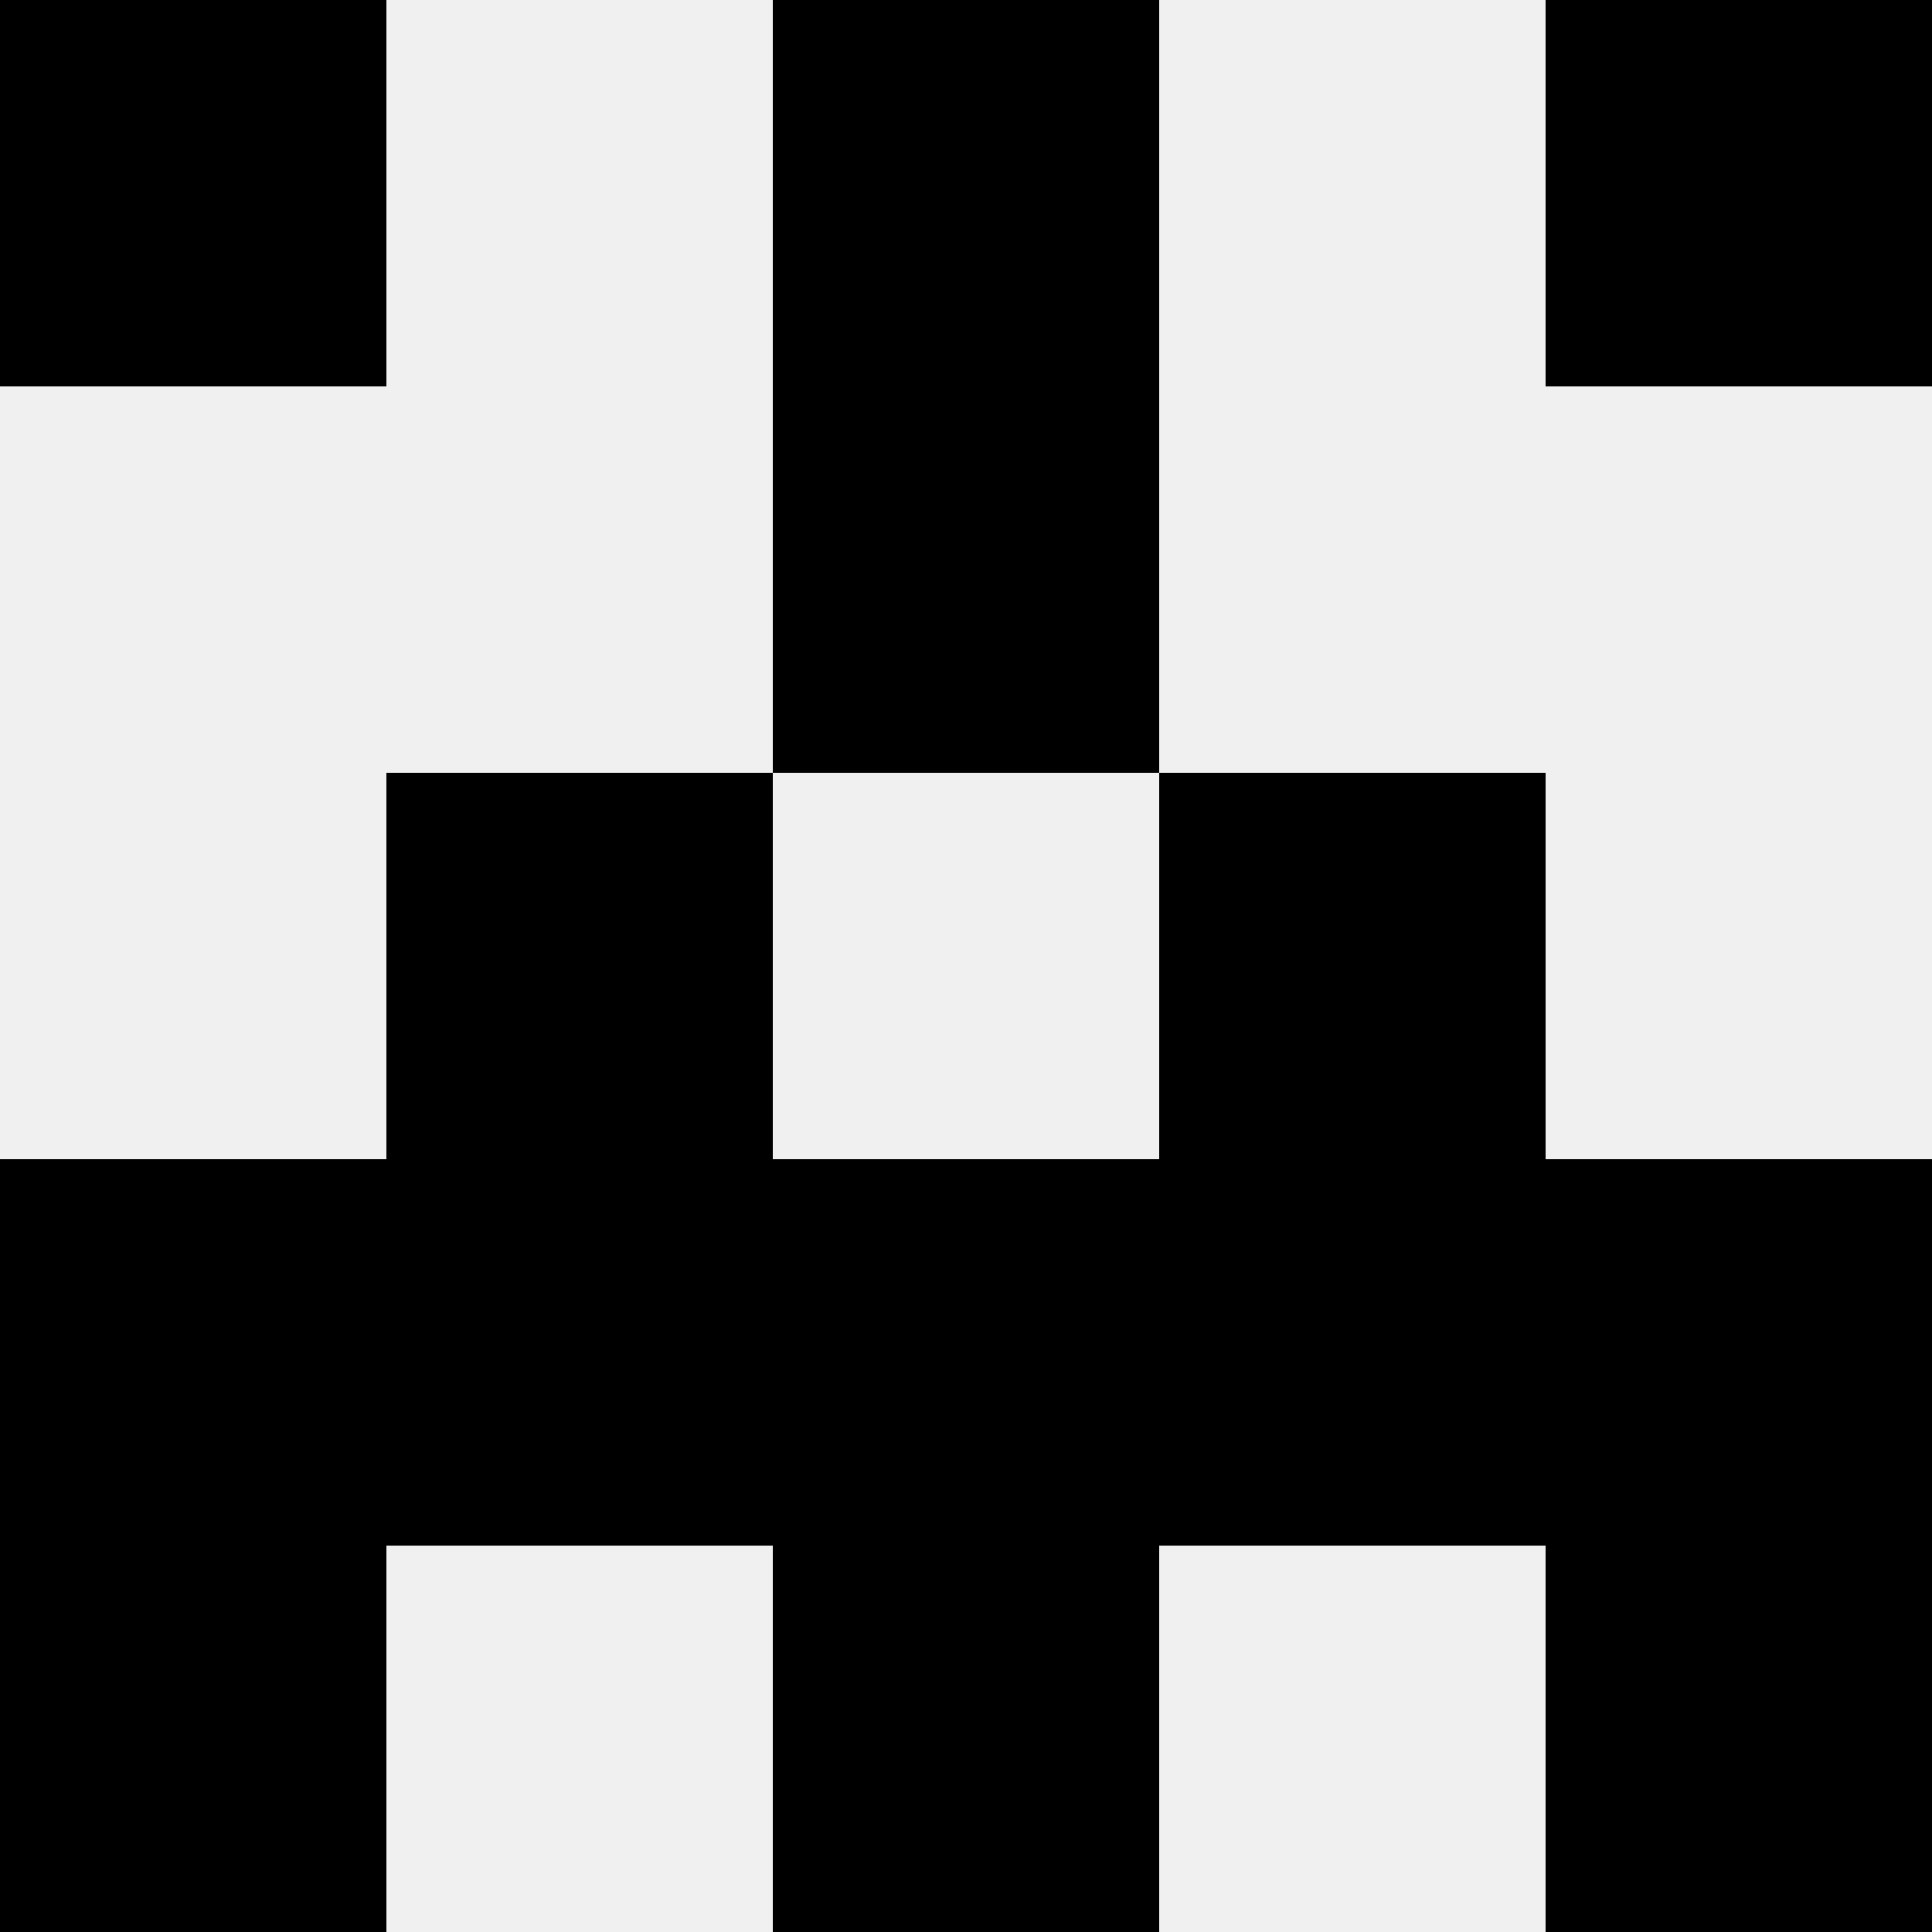 <svg width='80' height='80' xmlns='http://www.w3.org/2000/svg'><rect width='100%' height='100%' fill='#f0f0f0'/><rect x='0' y='0' width='16' height='16' fill='hsl(185, 70%, 50%)' /><rect x='64' y='0' width='16' height='16' fill='hsl(185, 70%, 50%)' /><rect x='32' y='0' width='16' height='16' fill='hsl(185, 70%, 50%)' /><rect x='32' y='0' width='16' height='16' fill='hsl(185, 70%, 50%)' /><rect x='32' y='16' width='16' height='16' fill='hsl(185, 70%, 50%)' /><rect x='32' y='16' width='16' height='16' fill='hsl(185, 70%, 50%)' /><rect x='16' y='32' width='16' height='16' fill='hsl(185, 70%, 50%)' /><rect x='48' y='32' width='16' height='16' fill='hsl(185, 70%, 50%)' /><rect x='0' y='48' width='16' height='16' fill='hsl(185, 70%, 50%)' /><rect x='64' y='48' width='16' height='16' fill='hsl(185, 70%, 50%)' /><rect x='16' y='48' width='16' height='16' fill='hsl(185, 70%, 50%)' /><rect x='48' y='48' width='16' height='16' fill='hsl(185, 70%, 50%)' /><rect x='32' y='48' width='16' height='16' fill='hsl(185, 70%, 50%)' /><rect x='32' y='48' width='16' height='16' fill='hsl(185, 70%, 50%)' /><rect x='0' y='64' width='16' height='16' fill='hsl(185, 70%, 50%)' /><rect x='64' y='64' width='16' height='16' fill='hsl(185, 70%, 50%)' /><rect x='32' y='64' width='16' height='16' fill='hsl(185, 70%, 50%)' /><rect x='32' y='64' width='16' height='16' fill='hsl(185, 70%, 50%)' /></svg>